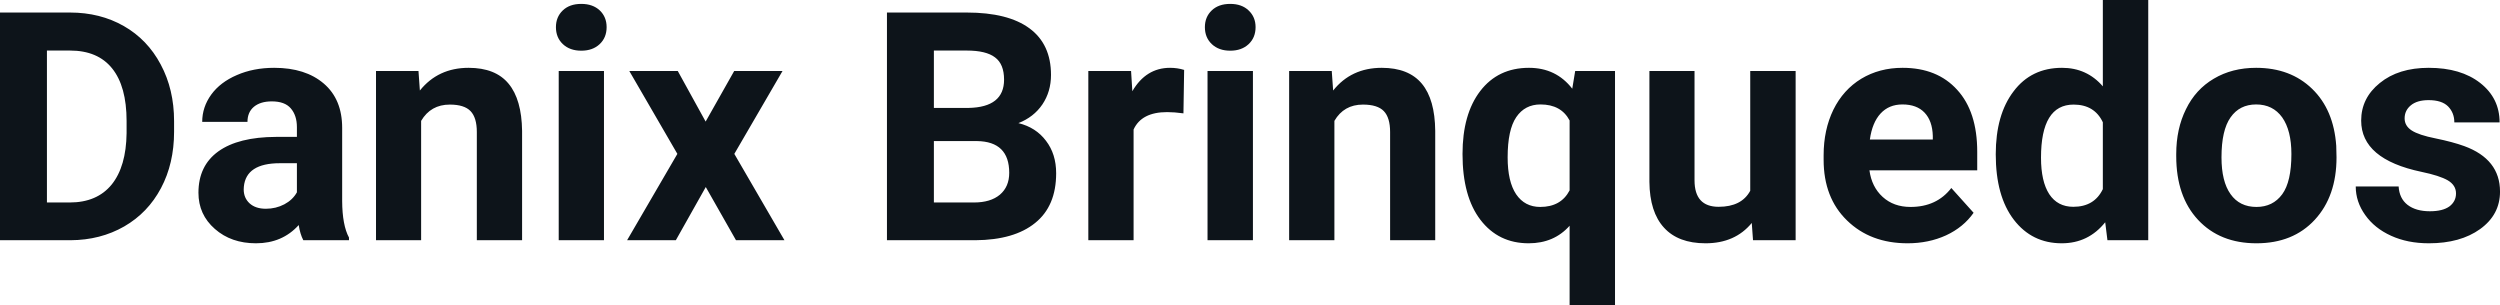 <?xml version="1.0" encoding="UTF-8" standalone="yes"?>
<svg xmlns="http://www.w3.org/2000/svg" width="100%" height="100%" viewBox="0 0 179.519 21.922" fill="#0d141a">
  <path d="M5.06 17.25L0 17.25L0 0.90L5.03 0.90Q7.19 0.90 8.89 1.87Q10.59 2.84 11.54 4.63Q12.50 6.42 12.50 8.70L12.50 8.70L12.50 9.46Q12.50 11.74 11.56 13.51Q10.62 15.28 8.92 16.26Q7.21 17.24 5.06 17.25L5.06 17.25ZM5.03 3.63L3.37 3.63L3.37 14.54L5.00 14.54Q6.97 14.54 8.02 13.25Q9.06 11.96 9.09 9.56L9.09 9.56L9.09 8.69Q9.09 6.20 8.05 4.91Q7.02 3.63 5.03 3.63L5.03 3.63ZM25.06 17.25L21.78 17.25Q21.55 16.81 21.45 16.16L21.45 16.16Q20.27 17.47 18.38 17.47L18.38 17.47Q16.60 17.47 15.43 16.44Q14.25 15.41 14.25 13.84L14.25 13.84Q14.25 11.90 15.68 10.87Q17.12 9.84 19.82 9.83L19.82 9.83L21.32 9.83L21.32 9.13Q21.32 8.29 20.88 7.78Q20.45 7.28 19.52 7.28L19.52 7.28Q18.70 7.28 18.23 7.67Q17.77 8.06 17.77 8.75L17.77 8.75L14.52 8.75Q14.52 7.69 15.17 6.79Q15.82 5.90 17.01 5.39Q18.20 4.87 19.69 4.87L19.69 4.87Q21.93 4.87 23.25 6.00Q24.57 7.13 24.57 9.18L24.57 9.18L24.57 14.44Q24.58 16.17 25.06 17.06L25.06 17.06L25.06 17.25ZM19.09 14.99L19.09 14.99Q19.81 14.99 20.42 14.67Q21.02 14.35 21.32 13.81L21.32 13.81L21.32 11.72L20.10 11.72Q17.67 11.72 17.51 13.41L17.51 13.41L17.50 13.60Q17.50 14.21 17.92 14.60Q18.35 14.99 19.09 14.99ZM27.00 5.10L30.05 5.10L30.15 6.50Q31.46 4.87 33.65 4.87L33.65 4.87Q35.58 4.87 36.52 6.01Q37.46 7.14 37.49 9.40L37.49 9.40L37.49 17.25L34.24 17.25L34.24 9.48Q34.24 8.45 33.79 7.98Q33.34 7.51 32.30 7.51L32.30 7.51Q30.93 7.51 30.24 8.68L30.24 8.68L30.24 17.25L27.00 17.25L27.00 5.10ZM43.37 5.10L43.37 17.25L40.12 17.25L40.12 5.10L43.37 5.10ZM39.92 1.95L39.92 1.95Q39.92 1.22 40.41 0.75Q40.90 0.28 41.74 0.28L41.74 0.28Q42.57 0.28 43.07 0.75Q43.56 1.22 43.56 1.95L43.56 1.95Q43.56 2.70 43.06 3.17Q42.56 3.64 41.74 3.64Q40.92 3.64 40.42 3.17Q39.92 2.70 39.92 1.95ZM48.67 5.10L50.67 8.73L52.72 5.10L56.19 5.10L52.73 11.05L56.33 17.25L52.85 17.25L50.68 13.43L48.53 17.25L45.03 17.25L48.64 11.05L45.19 5.10L48.67 5.10ZM70.04 17.25L63.69 17.25L63.69 0.90L69.42 0.90Q72.39 0.90 73.93 2.04Q75.47 3.18 75.47 5.38L75.47 5.38Q75.47 6.58 74.85 7.50Q74.23 8.41 73.13 8.84L73.13 8.84Q74.39 9.15 75.11 10.11Q75.84 11.06 75.84 12.44L75.84 12.44Q75.84 14.80 74.33 16.01Q72.83 17.23 70.04 17.25L70.04 17.25ZM70.15 10.13L67.06 10.13L67.06 14.54L69.94 14.54Q71.13 14.54 71.80 13.98Q72.47 13.41 72.47 12.41L72.47 12.41Q72.47 10.16 70.15 10.13L70.15 10.13ZM67.06 3.63L67.06 7.75L69.55 7.75Q72.10 7.70 72.10 5.72L72.10 5.72Q72.10 4.60 71.45 4.12Q70.81 3.63 69.42 3.63L69.42 3.63L67.06 3.63ZM85.03 5.02L84.98 8.14Q84.32 8.05 83.81 8.05L83.81 8.05Q81.97 8.05 81.40 9.30L81.40 9.30L81.40 17.25L78.15 17.25L78.15 5.10L81.22 5.10L81.31 6.55Q82.29 4.87 84.02 4.87L84.02 4.87Q84.55 4.87 85.03 5.02L85.03 5.02ZM89.97 5.10L89.97 17.25L86.71 17.25L86.71 5.10L89.97 5.10ZM86.52 1.95L86.52 1.95Q86.52 1.22 87.01 0.75Q87.50 0.28 88.34 0.28L88.34 0.28Q89.17 0.28 89.66 0.75Q90.16 1.22 90.16 1.95L90.16 1.95Q90.16 2.70 89.66 3.17Q89.16 3.64 88.34 3.64Q87.52 3.64 87.02 3.17Q86.52 2.70 86.52 1.95ZM92.57 5.10L95.63 5.10L95.73 6.50Q97.03 4.87 99.22 4.87L99.22 4.87Q101.15 4.87 102.10 6.01Q103.04 7.14 103.06 9.40L103.06 9.40L103.06 17.25L99.82 17.25L99.82 9.48Q99.82 8.45 99.37 7.98Q98.92 7.51 97.87 7.51L97.87 7.51Q96.50 7.51 95.82 8.68L95.82 8.68L95.82 17.25L92.57 17.25L92.57 5.10ZM105.02 11.06L105.02 11.06Q105.02 8.20 106.29 6.54Q107.57 4.87 109.79 4.87L109.79 4.87Q111.74 4.87 112.90 6.37L112.90 6.37L113.11 5.10L115.97 5.10L115.97 21.92L112.71 21.92L112.71 16.21Q111.59 17.47 109.77 17.47L109.77 17.47Q107.60 17.47 106.31 15.79Q105.02 14.11 105.02 11.06ZM108.26 11.30L108.26 11.30Q108.26 13.04 108.87 13.95Q109.49 14.86 110.60 14.86L110.60 14.86Q112.09 14.86 112.71 13.67L112.71 13.67L112.71 8.65Q112.10 7.50 110.62 7.50L110.62 7.50Q109.50 7.50 108.88 8.41Q108.26 9.32 108.26 11.30ZM125.88 17.25L125.79 16.01Q124.59 17.47 122.47 17.47L122.47 17.47Q120.51 17.47 119.49 16.35Q118.46 15.23 118.44 13.06L118.44 13.06L118.44 5.10L121.68 5.10L121.68 12.95Q121.68 14.85 123.41 14.85L123.41 14.85Q125.06 14.85 125.68 13.70L125.68 13.70L125.68 5.10L128.94 5.10L128.94 17.25L125.88 17.25ZM136.98 17.47L136.98 17.47Q134.31 17.47 132.63 15.83Q130.95 14.20 130.95 11.47L130.95 11.47L130.95 11.15Q130.95 9.32 131.65 7.88Q132.36 6.44 133.66 5.65Q134.96 4.87 136.62 4.87L136.62 4.87Q139.11 4.87 140.54 6.45Q141.98 8.02 141.98 10.90L141.98 10.90L141.98 12.23L134.24 12.23Q134.40 13.42 135.19 14.14Q135.98 14.86 137.19 14.86L137.19 14.86Q139.07 14.86 140.12 13.50L140.12 13.50L141.72 15.28Q140.99 16.32 139.74 16.90Q138.49 17.47 136.98 17.47ZM136.61 7.50L136.61 7.50Q135.64 7.50 135.04 8.15Q134.44 8.80 134.27 10.02L134.27 10.02L138.79 10.02L138.79 9.76Q138.76 8.68 138.20 8.09Q137.64 7.50 136.61 7.50ZM143.31 11.08L143.31 11.08Q143.31 8.24 144.59 6.56Q145.86 4.87 148.07 4.87L148.07 4.87Q149.85 4.87 151.00 6.20L151.00 6.20L151.00 0L154.26 0L154.26 17.25L151.33 17.25L151.17 15.96Q149.96 17.47 148.05 17.47L148.05 17.47Q145.91 17.47 144.61 15.78Q143.31 14.09 143.31 11.08ZM146.56 11.32L146.56 11.32Q146.56 13.03 147.15 13.94Q147.75 14.85 148.88 14.85L148.88 14.85Q150.39 14.85 151.00 13.58L151.00 13.58L151.00 8.78Q150.40 7.51 148.90 7.51L148.90 7.51Q146.56 7.51 146.56 11.32ZM156.27 11.21L156.27 11.06Q156.27 9.25 156.97 7.84Q157.66 6.42 158.97 5.65Q160.28 4.87 162.01 4.87L162.01 4.87Q164.47 4.87 166.03 6.38Q167.58 7.88 167.76 10.47L167.76 10.47L167.78 11.30Q167.78 14.09 166.22 15.78Q164.66 17.47 162.03 17.47Q159.41 17.47 157.84 15.79Q156.27 14.11 156.27 11.21L156.27 11.21ZM159.52 11.30L159.52 11.30Q159.52 13.03 160.17 13.94Q160.82 14.86 162.03 14.86L162.03 14.86Q163.21 14.86 163.88 13.95Q164.54 13.05 164.54 11.06L164.54 11.06Q164.54 9.37 163.88 8.43Q163.21 7.50 162.01 7.50L162.01 7.50Q160.82 7.50 160.17 8.43Q159.52 9.35 159.52 11.30ZM176.36 13.89L176.36 13.89Q176.36 13.30 175.77 12.95Q175.18 12.61 173.88 12.34L173.88 12.34Q169.55 11.43 169.55 8.66L169.55 8.66Q169.55 7.04 170.89 5.96Q172.23 4.87 174.40 4.87L174.40 4.87Q176.71 4.87 178.10 5.96Q179.49 7.05 179.49 8.79L179.49 8.79L176.24 8.79Q176.24 8.10 175.79 7.64Q175.34 7.19 174.39 7.19L174.39 7.19Q173.57 7.19 173.12 7.56Q172.67 7.93 172.67 8.50L172.67 8.50Q172.67 9.04 173.18 9.37Q173.69 9.70 174.90 9.94Q176.12 10.19 176.95 10.49L176.95 10.49Q179.52 11.43 179.52 13.76L179.52 13.76Q179.52 15.42 178.09 16.45Q176.67 17.47 174.41 17.47L174.41 17.47Q172.88 17.47 171.70 16.93Q170.51 16.39 169.84 15.44Q169.16 14.49 169.16 13.39L169.16 13.39L172.24 13.39Q172.29 14.25 172.88 14.71Q173.48 15.17 174.48 15.17L174.48 15.17Q175.41 15.17 175.89 14.82Q176.36 14.46 176.36 13.89Z" preserveAspectRatio="none"/>
</svg>